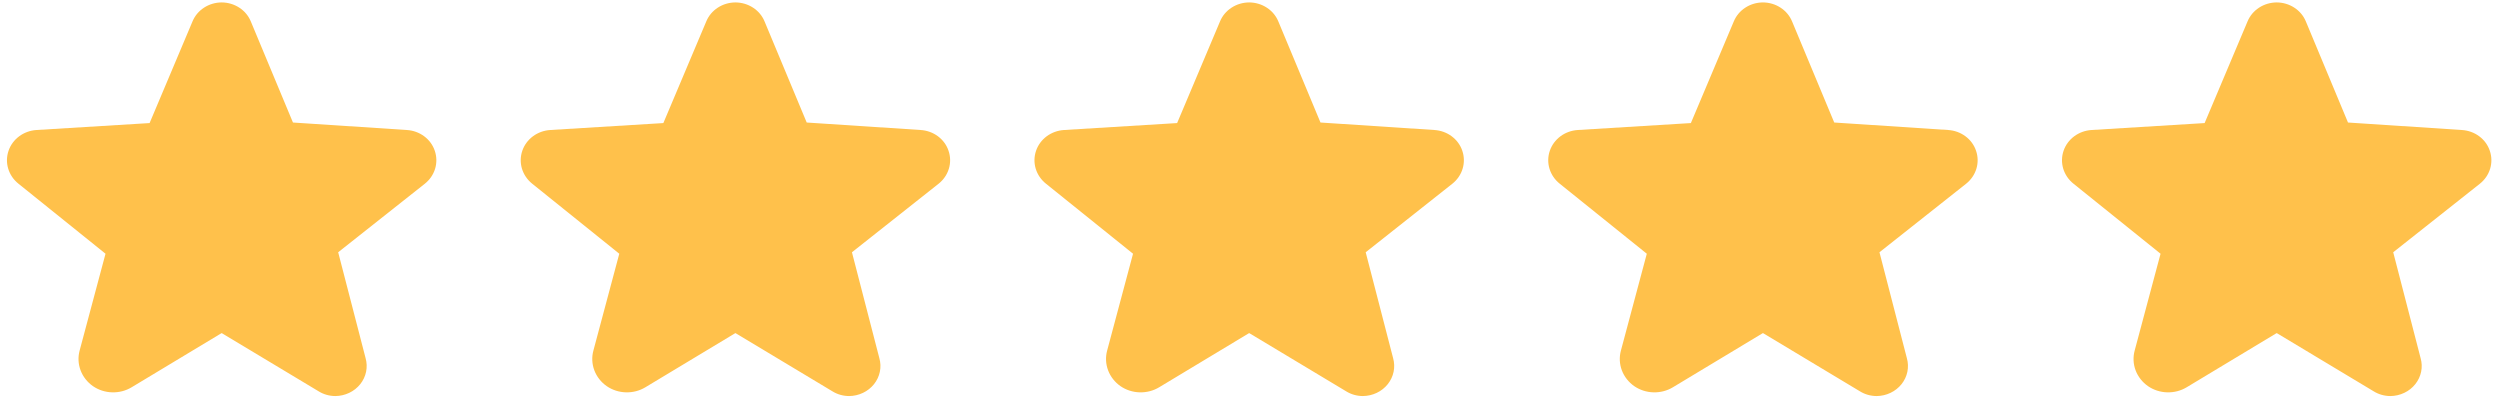 <svg width="126" height="20" viewBox="0 0 126 20" fill="none" xmlns="http://www.w3.org/2000/svg">
<path d="M47.806 7.599C47.71 7.309 47.523 7.055 47.272 6.868C47.02 6.681 46.715 6.571 46.396 6.552L40.658 6.175L38.533 1.078C38.417 0.797 38.215 0.556 37.954 0.386C37.692 0.215 37.382 0.124 37.065 0.122C36.748 0.124 36.438 0.215 36.177 0.386C35.915 0.556 35.713 0.797 35.597 1.078L33.433 6.203L27.734 6.552C27.416 6.572 27.111 6.683 26.86 6.869C26.609 7.056 26.422 7.31 26.324 7.599C26.224 7.892 26.218 8.207 26.307 8.503C26.397 8.799 26.578 9.063 26.826 9.261L31.212 12.788L29.908 17.665C29.817 17.995 29.834 18.343 29.954 18.664C30.075 18.985 30.294 19.264 30.584 19.465C30.865 19.657 31.2 19.765 31.546 19.774C31.892 19.784 32.233 19.696 32.525 19.52L37.056 16.792H37.075L41.953 19.722C42.203 19.877 42.495 19.96 42.793 19.961C43.037 19.959 43.277 19.904 43.495 19.8C43.712 19.697 43.902 19.547 44.05 19.362C44.197 19.178 44.298 18.964 44.345 18.736C44.392 18.509 44.383 18.274 44.319 18.051L42.938 12.714L47.304 9.261C47.553 9.063 47.734 8.799 47.823 8.503C47.913 8.207 47.907 7.892 47.806 7.599Z" fill="#FFC14B"/>
<path d="M99.593 7.599C99.496 7.309 99.31 7.055 99.058 6.868C98.807 6.681 98.502 6.571 98.183 6.552L92.445 6.175L90.32 1.078C90.204 0.797 90.002 0.556 89.74 0.386C89.479 0.215 89.169 0.124 88.852 0.122C88.535 0.124 88.225 0.215 87.964 0.386C87.702 0.556 87.5 0.797 87.384 1.078L85.22 6.203L79.521 6.552C79.203 6.572 78.898 6.683 78.647 6.869C78.396 7.056 78.209 7.31 78.111 7.599C78.01 7.892 78.005 8.207 78.094 8.503C78.184 8.799 78.364 9.063 78.613 9.261L82.999 12.788L81.695 17.665C81.604 17.995 81.621 18.343 81.741 18.664C81.862 18.985 82.081 19.264 82.371 19.465C82.652 19.657 82.987 19.765 83.333 19.774C83.678 19.784 84.02 19.696 84.312 19.52L88.842 16.792H88.862L93.74 19.722C93.99 19.877 94.282 19.96 94.58 19.961C94.824 19.959 95.064 19.904 95.281 19.8C95.499 19.697 95.689 19.547 95.837 19.362C95.984 19.178 96.085 18.964 96.132 18.736C96.178 18.509 96.17 18.274 96.106 18.051L94.725 12.714L99.091 9.261C99.34 9.063 99.52 8.799 99.61 8.503C99.7 8.207 99.694 7.892 99.593 7.599Z" fill="#FFC14B"/>
<path d="M125.486 7.599C125.39 7.309 125.203 7.055 124.952 6.868C124.7 6.681 124.395 6.571 124.076 6.552L118.339 6.175L116.214 1.078C116.098 0.797 115.896 0.556 115.634 0.386C115.372 0.215 115.063 0.124 114.745 0.122C114.428 0.124 114.119 0.215 113.857 0.386C113.595 0.556 113.393 0.797 113.277 1.078L111.113 6.203L105.415 6.552C105.096 6.572 104.792 6.683 104.54 6.869C104.289 7.056 104.102 7.31 104.004 7.599C103.904 7.892 103.898 8.207 103.987 8.503C104.077 8.799 104.258 9.063 104.507 9.261L108.892 12.788L107.588 17.665C107.498 17.995 107.514 18.343 107.634 18.664C107.755 18.985 107.974 19.264 108.264 19.465C108.545 19.657 108.88 19.765 109.226 19.774C109.572 19.784 109.913 19.696 110.206 19.52L114.736 16.792H114.755L119.633 19.722C119.883 19.877 120.175 19.96 120.473 19.961C120.717 19.959 120.957 19.904 121.175 19.8C121.393 19.697 121.583 19.547 121.73 19.362C121.877 19.178 121.978 18.964 122.025 18.736C122.072 18.509 122.063 18.274 121.999 18.051L120.618 12.714L124.984 9.261C125.233 9.063 125.414 8.799 125.503 8.503C125.593 8.207 125.587 7.892 125.486 7.599Z" fill="#FFC14B"/>
<path d="M21.913 7.599C21.816 7.309 21.63 7.055 21.378 6.868C21.126 6.681 20.821 6.571 20.503 6.552L14.765 6.175L12.64 1.078C12.524 0.797 12.322 0.556 12.06 0.386C11.798 0.215 11.489 0.124 11.172 0.122C10.854 0.124 10.545 0.215 10.283 0.386C10.021 0.556 9.819 0.797 9.703 1.078L7.54 6.203L1.841 6.552C1.523 6.572 1.218 6.683 0.967 6.869C0.715 7.056 0.528 7.31 0.431 7.599C0.33 7.892 0.324 8.207 0.414 8.503C0.503 8.799 0.684 9.063 0.933 9.261L5.318 12.788L4.014 17.665C3.924 17.995 3.94 18.343 4.061 18.664C4.181 18.985 4.401 19.264 4.69 19.465C4.971 19.657 5.306 19.765 5.652 19.774C5.998 19.784 6.339 19.696 6.632 19.52L11.162 16.792H11.181L16.059 19.722C16.309 19.877 16.601 19.96 16.9 19.961C17.143 19.959 17.383 19.904 17.601 19.8C17.819 19.697 18.009 19.547 18.156 19.362C18.304 19.178 18.404 18.964 18.451 18.736C18.498 18.509 18.489 18.274 18.426 18.051L17.044 12.714L21.41 9.261C21.659 9.063 21.84 8.799 21.93 8.503C22.019 8.207 22.013 7.892 21.913 7.599Z" fill="#FFC14B"/>
<path d="M73.7 7.599C73.603 7.309 73.416 7.055 73.165 6.868C72.913 6.681 72.608 6.571 72.289 6.552L66.552 6.175L64.427 1.078C64.311 0.797 64.109 0.556 63.847 0.386C63.585 0.215 63.276 0.124 62.959 0.122C62.641 0.124 62.332 0.215 62.07 0.386C61.808 0.556 61.606 0.797 61.49 1.078L59.327 6.203L53.628 6.552C53.309 6.572 53.005 6.683 52.753 6.869C52.502 7.056 52.315 7.31 52.217 7.599C52.117 7.892 52.111 8.207 52.2 8.503C52.29 8.799 52.471 9.063 52.72 9.261L57.105 12.788L55.801 17.665C55.711 17.995 55.727 18.343 55.848 18.664C55.968 18.985 56.188 19.264 56.477 19.465C56.758 19.657 57.093 19.765 57.439 19.774C57.785 19.784 58.126 19.696 58.419 19.52L62.949 16.792H62.968L67.846 19.722C68.096 19.877 68.388 19.96 68.686 19.961C68.93 19.959 69.17 19.904 69.388 19.8C69.606 19.697 69.796 19.547 69.943 19.362C70.09 19.178 70.191 18.964 70.238 18.736C70.285 18.509 70.276 18.274 70.213 18.051L68.831 12.714L73.197 9.261C73.446 9.063 73.627 8.799 73.716 8.503C73.806 8.207 73.8 7.892 73.7 7.599Z" fill="#FFC14B"/>
</svg>
